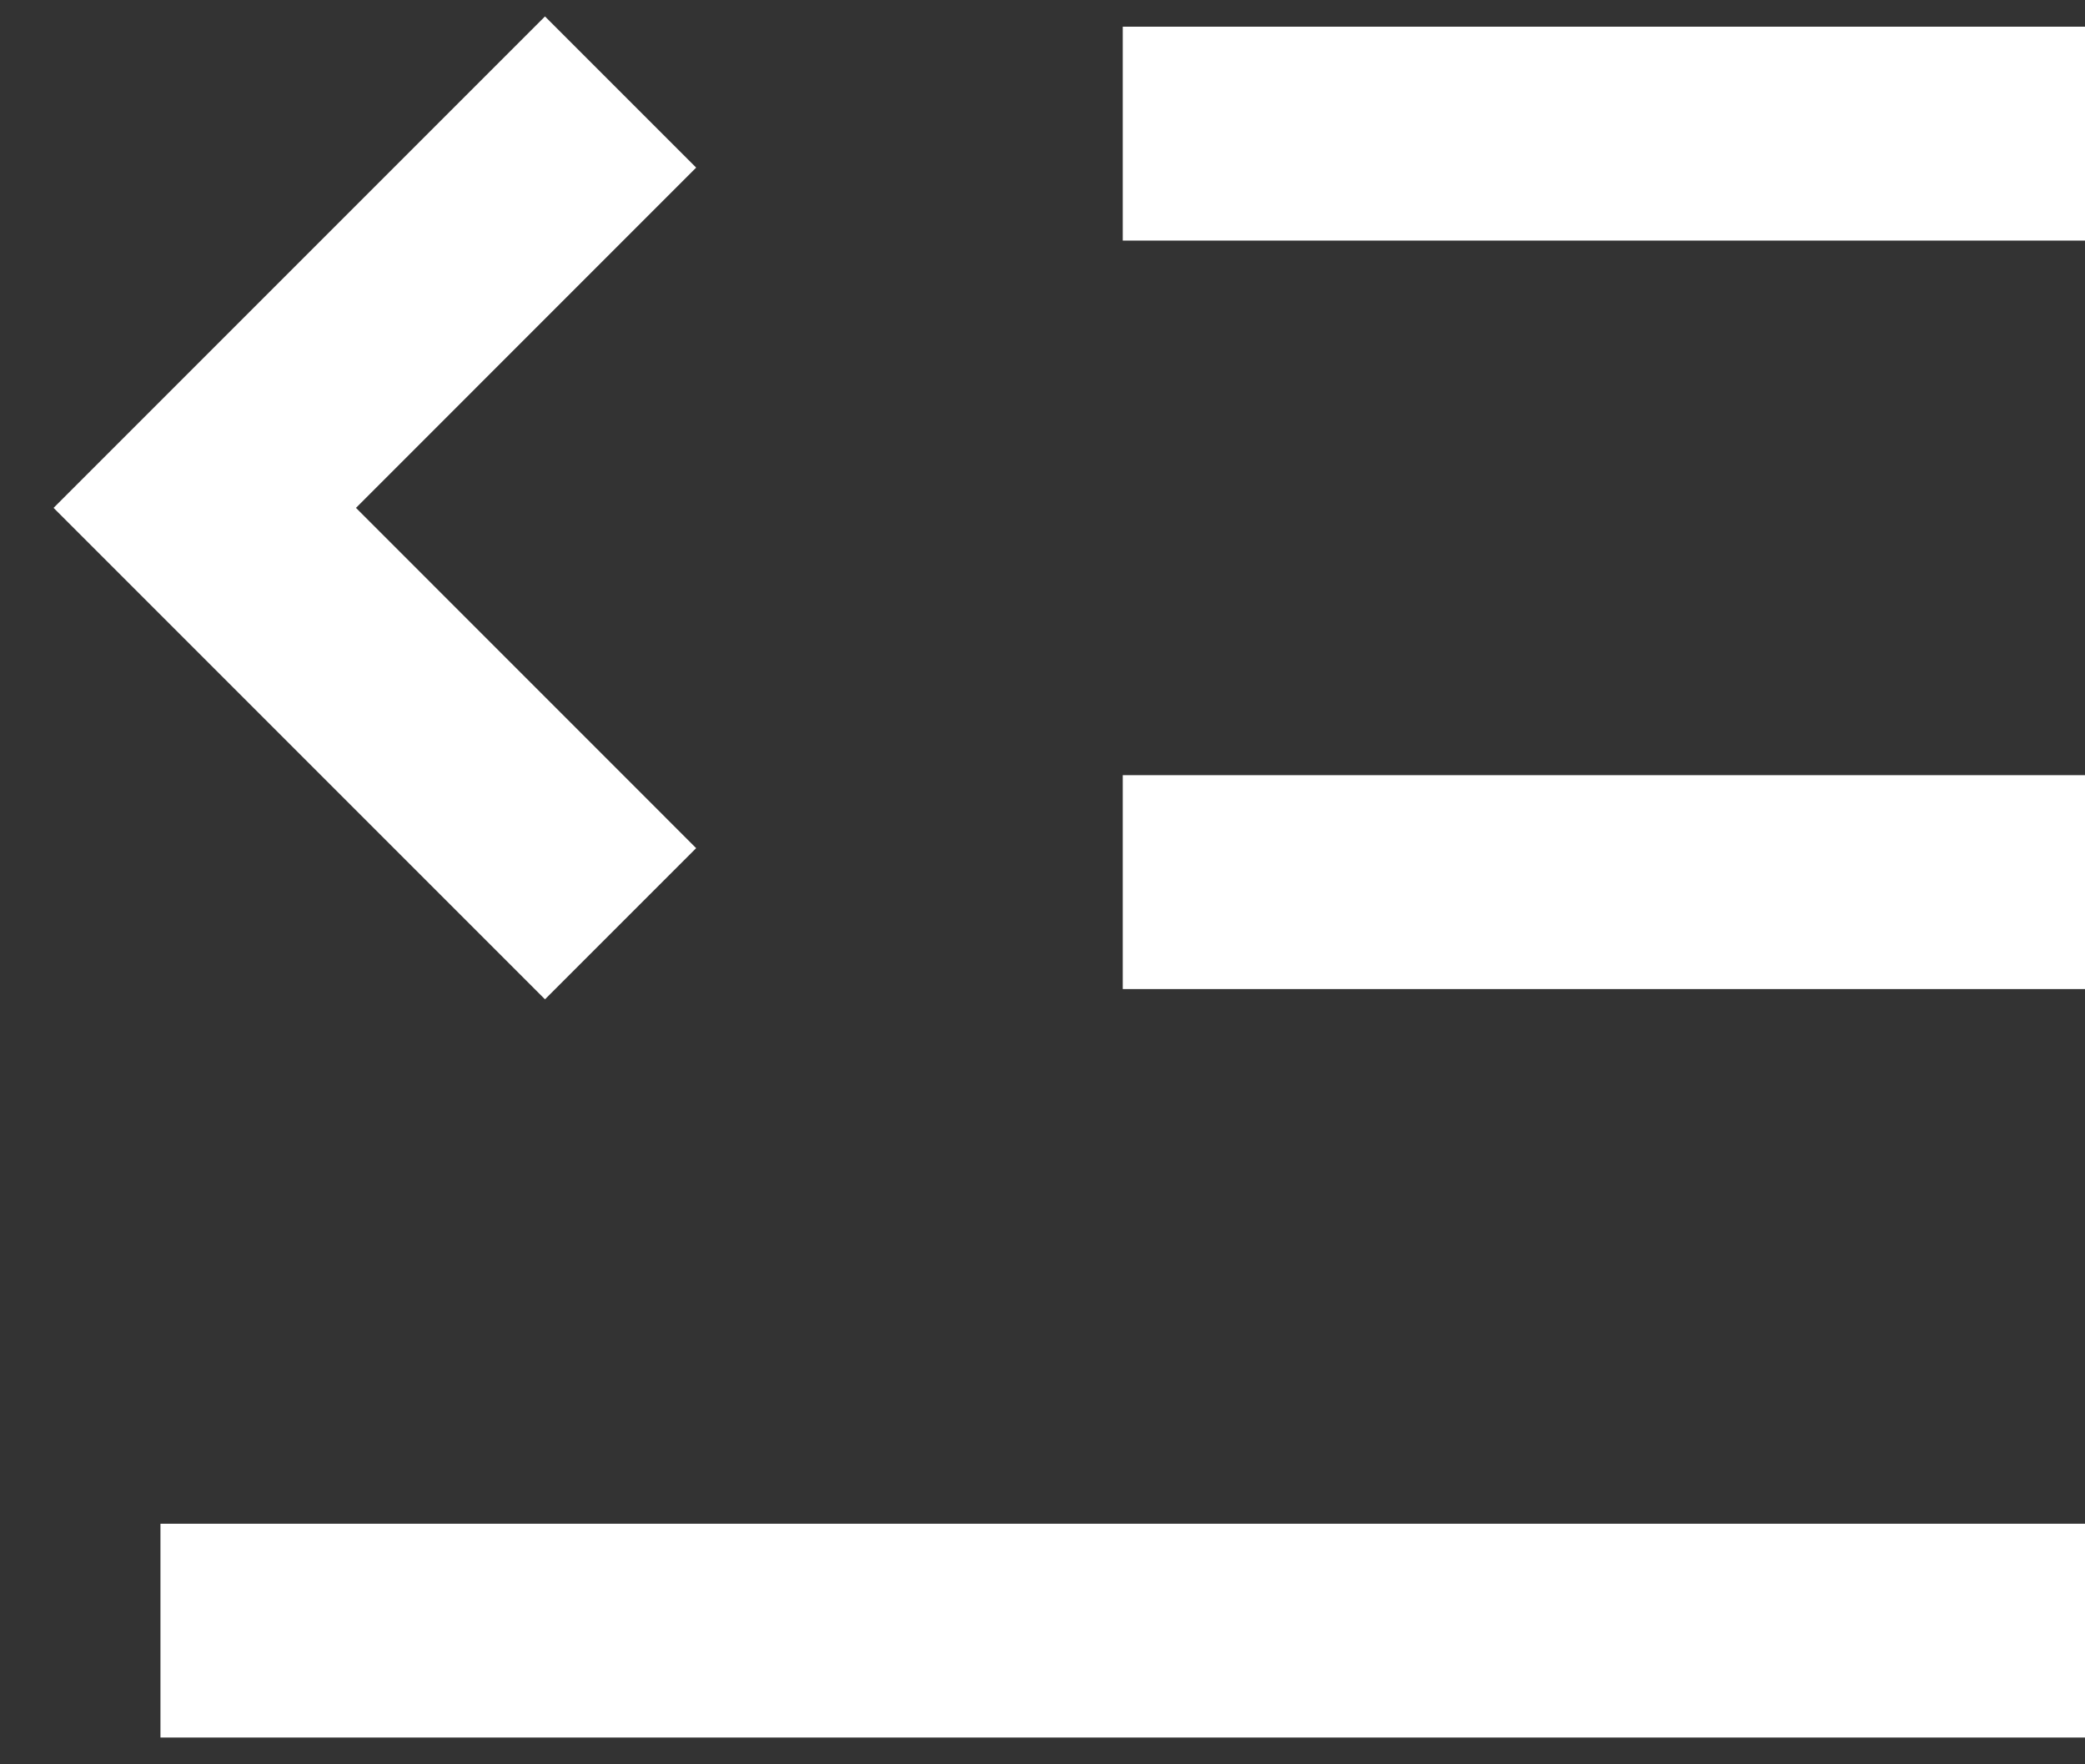 <svg width="26" height="22" viewBox="0 0 26 22" fill="none" xmlns="http://www.w3.org/2000/svg">
<rect x="0" y="0" width="26" height="22" fill="#333333" stroke="none"/>
<path d="M26.001 19V21.666H2.001V19H26.001ZM6.796 0.205L8.681 2.09L4.439 6.333L8.681 10.576L6.796 12.461L0.668 6.333L6.796 0.205ZM26.001 9.666V12.333H14.001V9.666H26.001ZM26.001 0.333V3H14.001V0.333H26.001Z" fill="white"/>
</svg>
